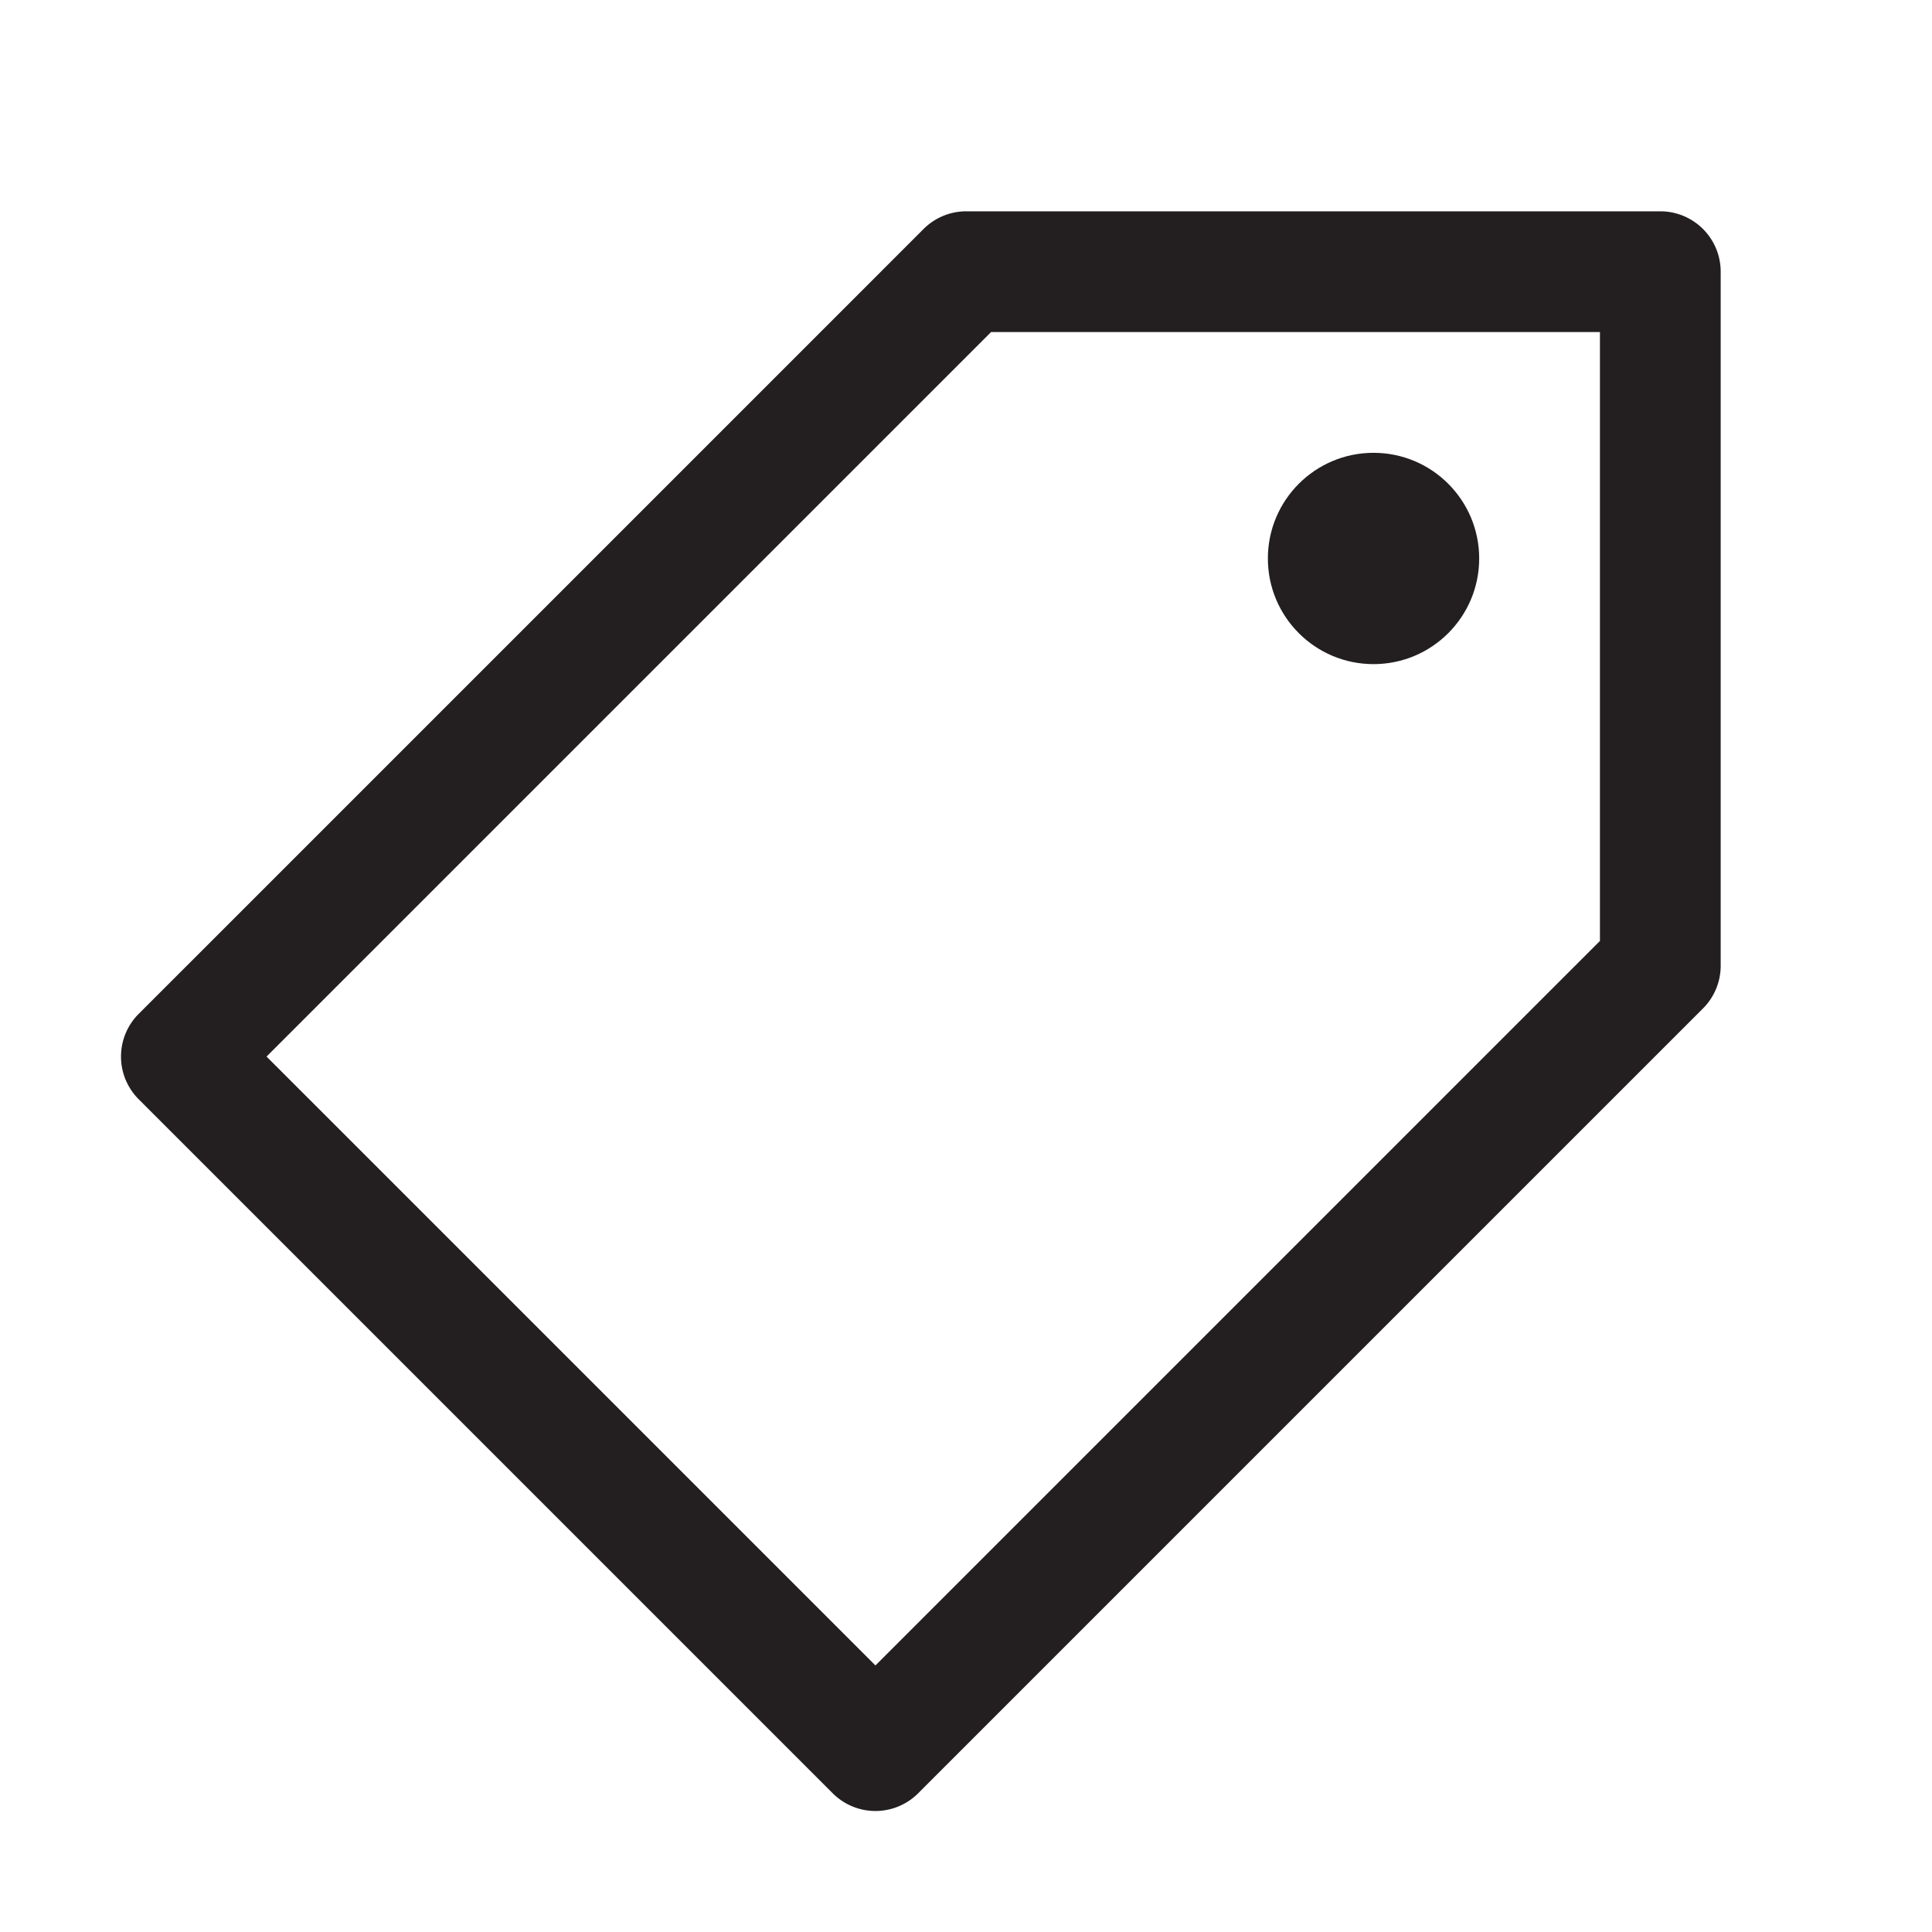 <!DOCTYPE svg PUBLIC "-//W3C//DTD SVG 1.1//EN" "http://www.w3.org/Graphics/SVG/1.1/DTD/svg11.dtd">
<!-- Uploaded to: SVG Repo, www.svgrepo.com, Transformed by: SVG Repo Mixer Tools -->
<svg width="64px" height="64px" viewBox="0 0 64 64" id="icons" xmlns="http://www.w3.org/2000/svg" fill="#000000">
<g id="SVGRepo_bgCarrier" stroke-width="0"/>
<g id="SVGRepo_tracerCarrier" stroke-linecap="round" stroke-linejoin="round"/>
<g id="SVGRepo_iconCarrier">
<defs>
<style>.cls-1{fill:#231f20;}</style>
</defs>
<title/>
<path class="cls-1" d="M55,7H32a2,2,0,0,0-1.41.59l-26,26a2,2,0,0,0,0,2.82l23,23a2,2,0,0,0,2.82,0l26-26A2,2,0,0,0,57,32V9A2,2,0,0,0,55,7ZM53,31.17l-24,24L8.83,35l24-24H53Z"/>
<circle class="cls-1" cx="45.5" cy="18.5" r="3.5"/>
</g>
</svg>
